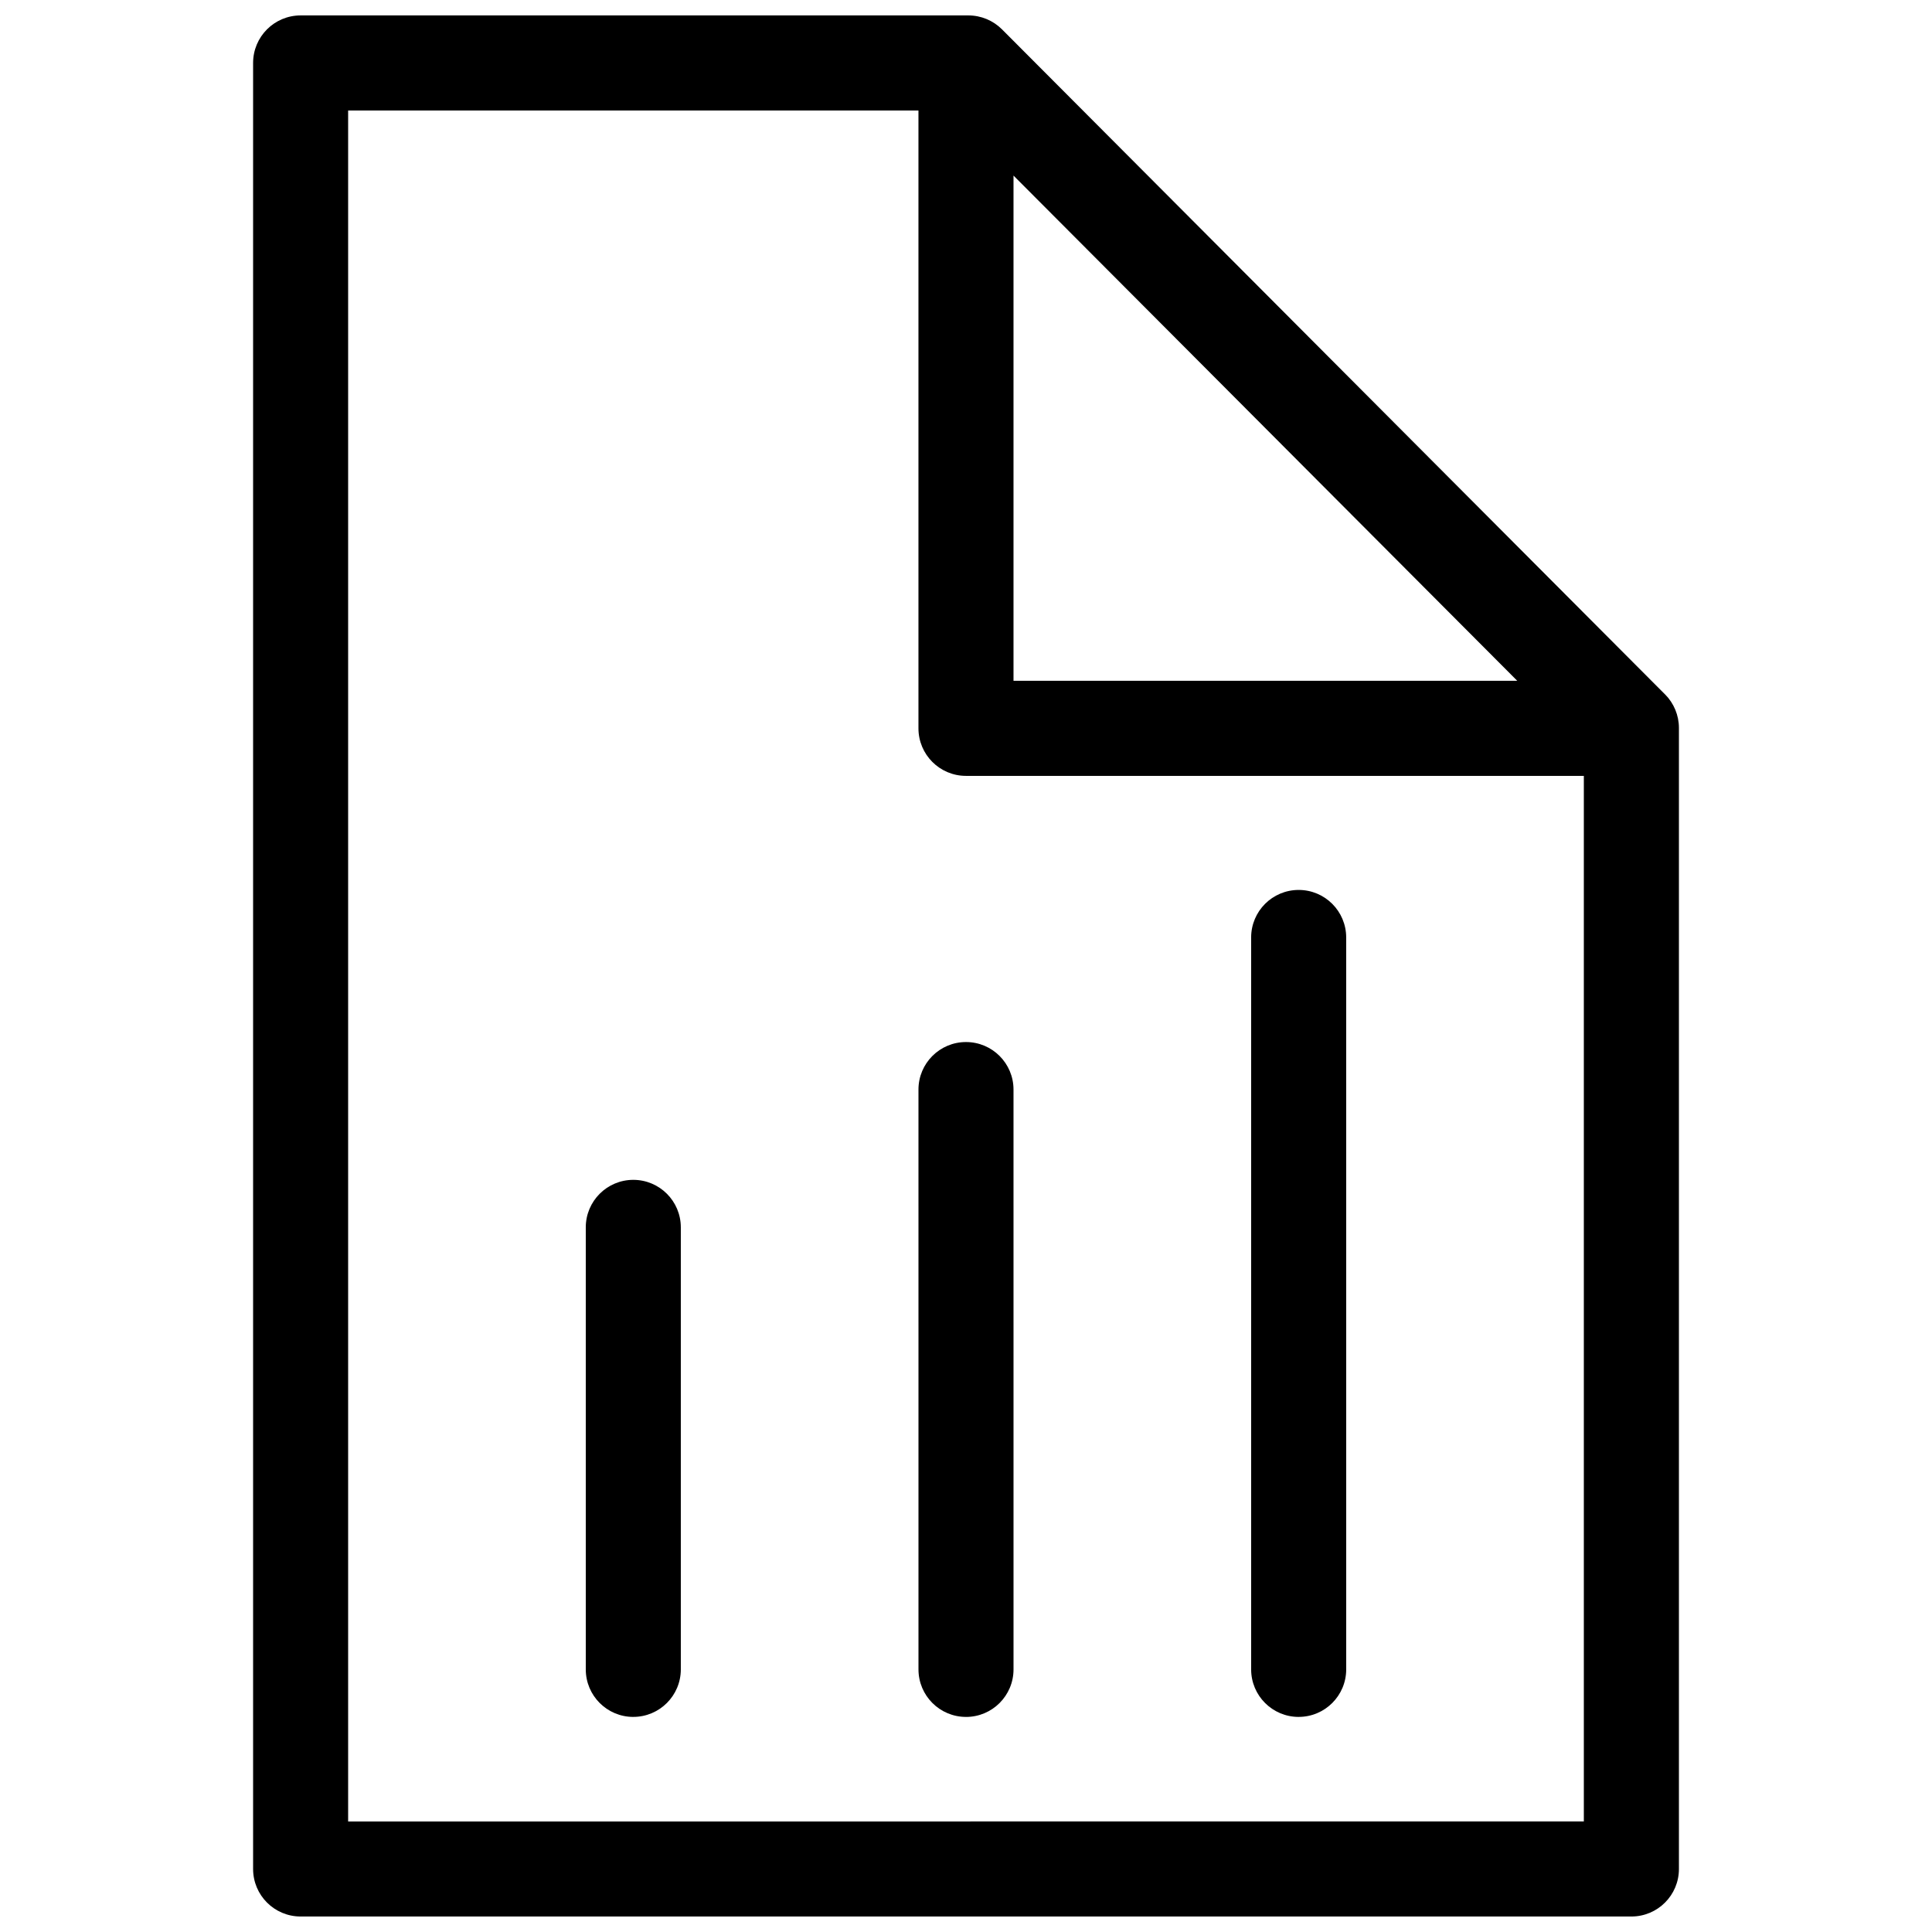 <?xml version="1.0" encoding="UTF-8"?>
<!-- The Best Svg Icon site in the world: iconSvg.co, Visit us! https://iconsvg.co -->
<svg width="800px" height="800px" version="1.1" viewBox="144 144 512 512" xmlns="http://www.w3.org/2000/svg">
 <defs>
  <clipPath id="a">
   <path d="m211 148.09h378v503.81h-378z"/>
  </clipPath>
 </defs>
 <g clip-path="url(#a)">
  <path d="m585.25 328.02-175.7-176.23c-2.363-2.367-5.57-3.703-8.922-3.703h-176.96c-6.957 0-12.594 5.637-12.594 12.594v478.62c0 6.957 5.637 12.594 12.594 12.594h352.67c6.957 0 12.594-5.637 12.594-12.594v-302.39c0-3.336-1.324-6.531-3.672-8.895zm-172.66-137.49 133.5 133.89h-133.5zm-176.33 436.18v-453.43h151.14v163.74c0 6.957 5.637 12.594 12.594 12.594h163.74v277.09z"/>
 </g>
 <path d="m311.83 599c-6.957 0-12.594-5.637-12.594-12.594v-117.14c0-6.957 5.637-12.594 12.594-12.594s12.594 5.637 12.594 12.594v117.13c0 6.961-5.637 12.598-12.594 12.598z"/>
 <path d="m400 599c-6.957 0-12.594-5.637-12.594-12.594l-0.004-153.66c0-6.957 5.637-12.594 12.594-12.594 6.957 0 12.594 5.637 12.594 12.594l0.004 153.66c0 6.961-5.637 12.598-12.594 12.598z"/>
 <path d="m488.16 599c-6.957 0-12.594-5.637-12.594-12.594v-193.97c0-6.957 5.637-12.594 12.594-12.594 6.957 0 12.594 5.637 12.594 12.594l0.004 193.96c0 6.961-5.641 12.598-12.598 12.598z"/>
</svg>